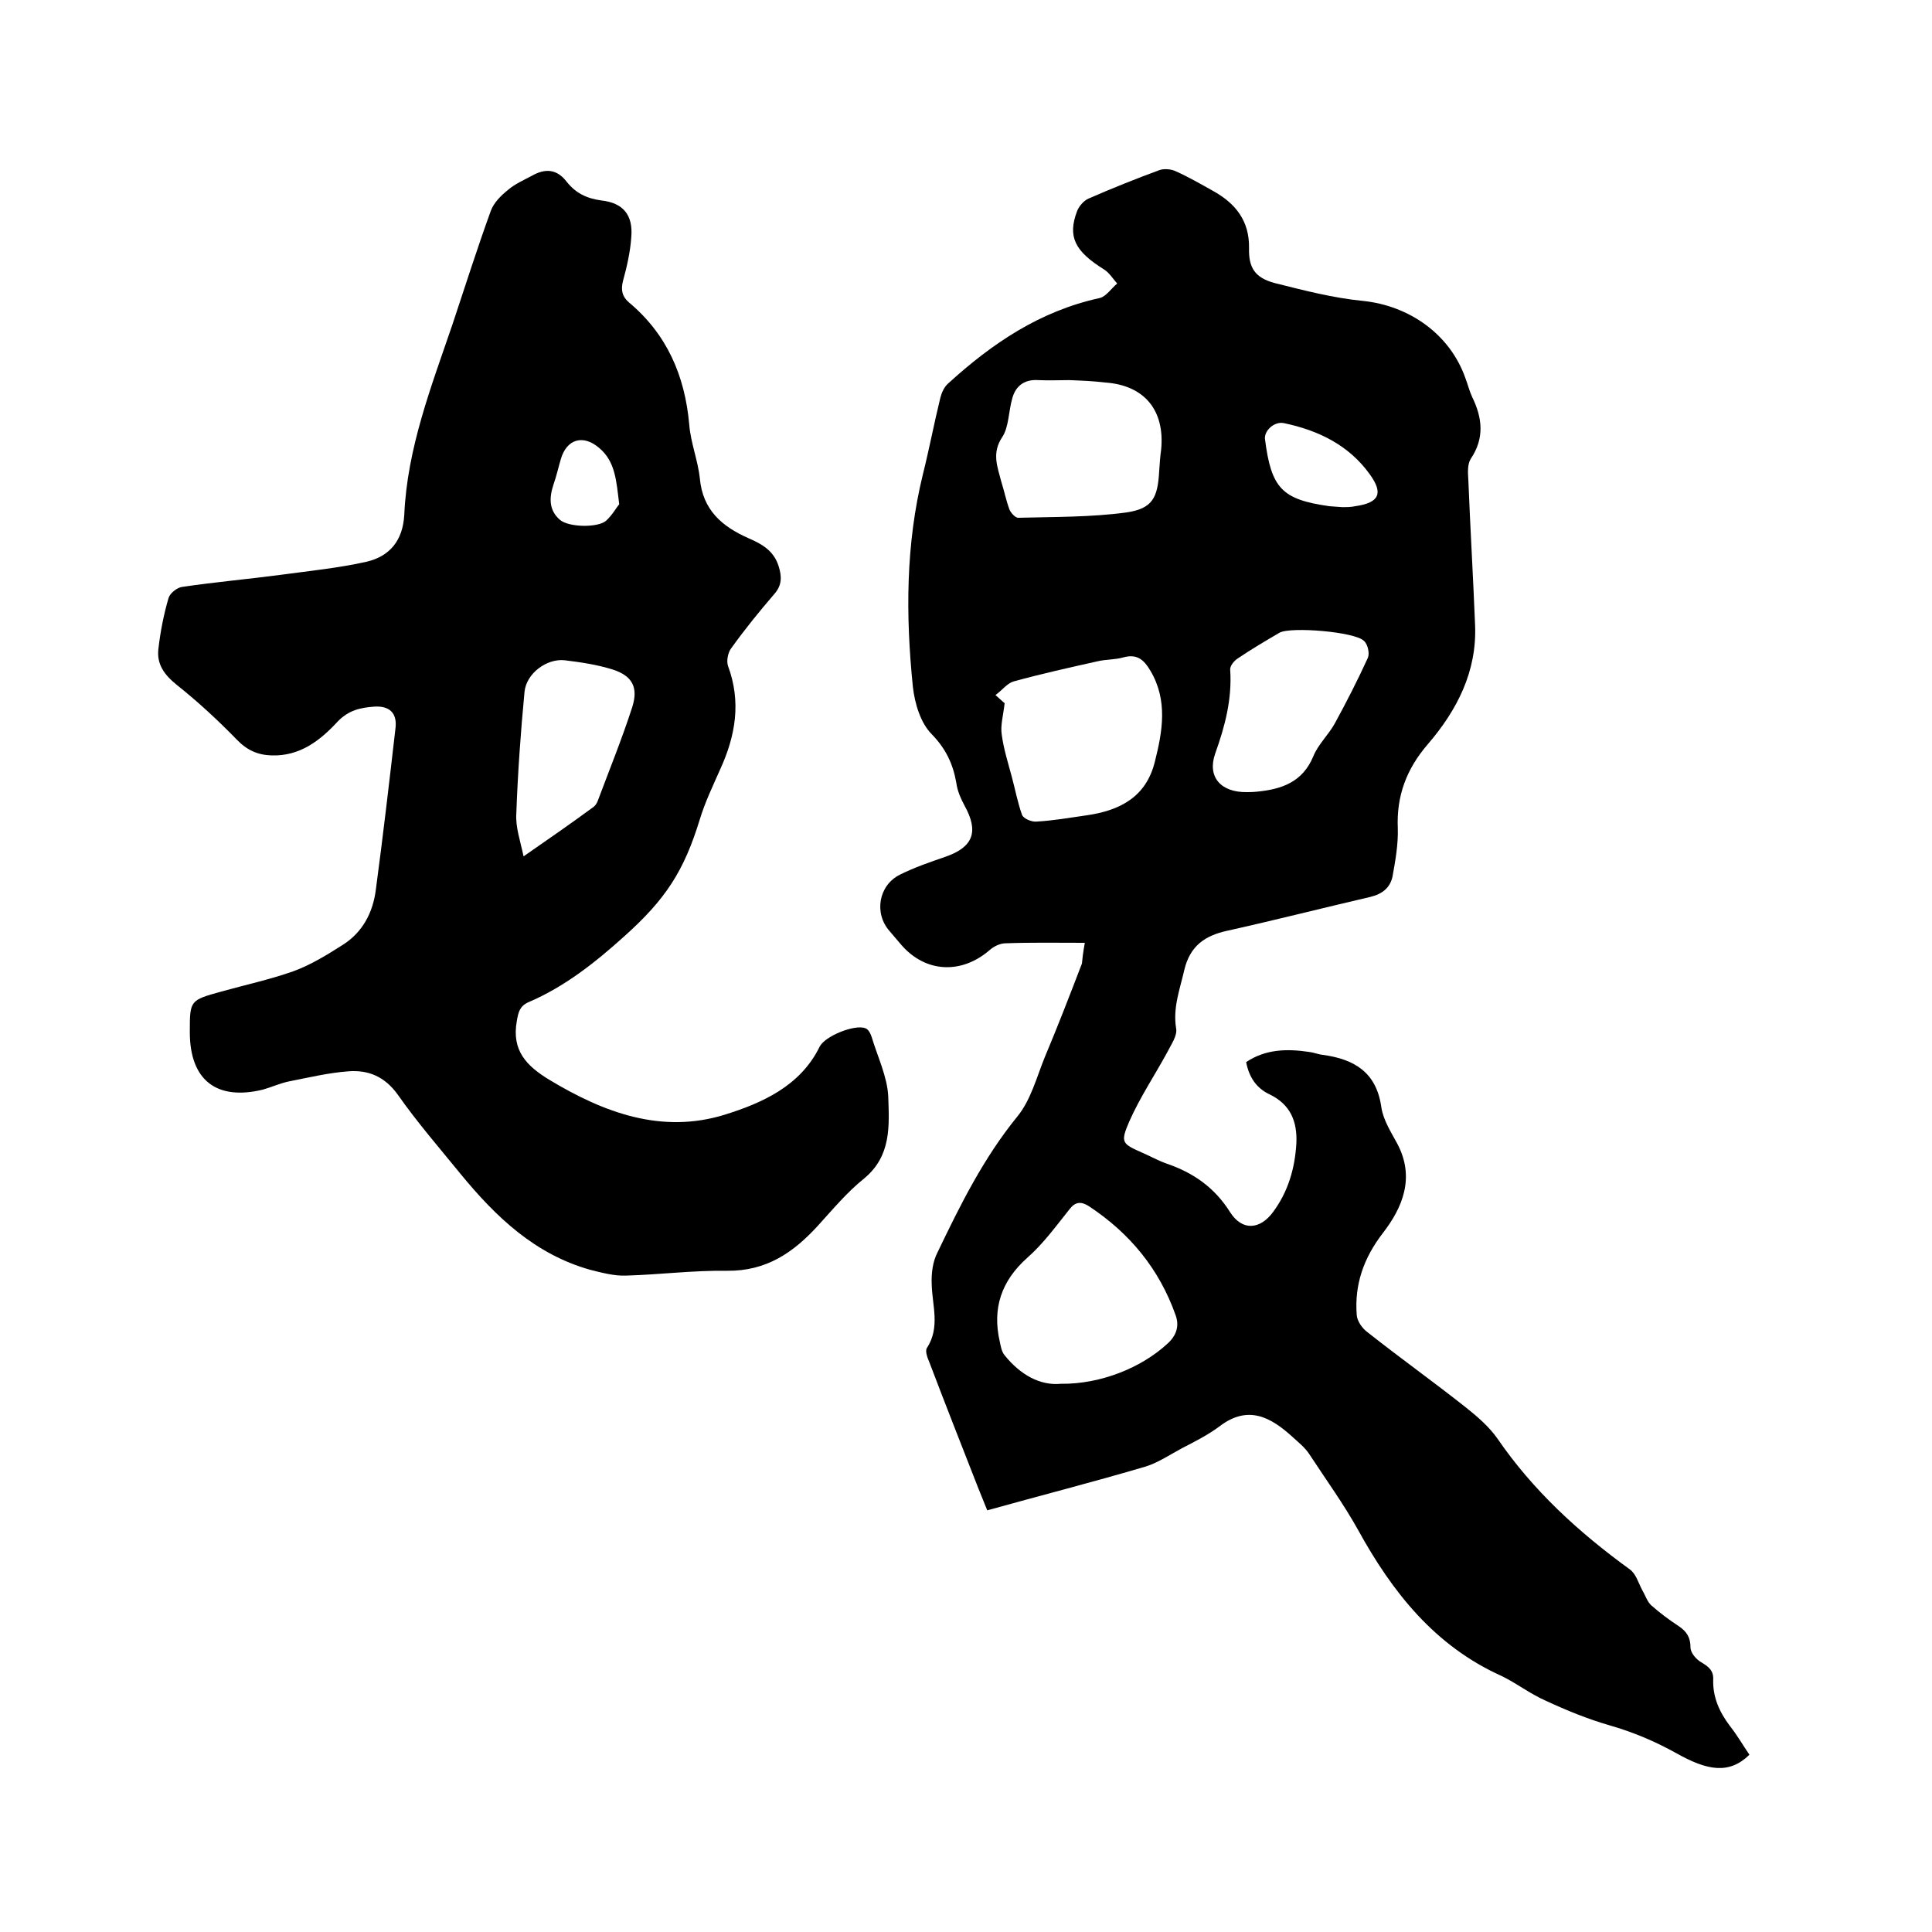 <svg enable-background="new 0 0 400 400" viewBox="0 0 400 400" xmlns="http://www.w3.org/2000/svg"><path d="m224.6 195.2c-5.8 0-11.1-.1-16.4.1-1.1 0-2.4.6-3.3 1.4-5.9 5.1-13.4 4.7-18.4-1.2-.8-.9-1.5-1.8-2.3-2.7-3.3-3.7-2.3-9.5 2.1-11.7 3-1.5 6.2-2.6 9.4-3.7 5.8-2 7-5.2 4-10.6-.8-1.5-1.5-3.1-1.7-4.7-.7-4-2.2-7.1-5.1-10.1-2.3-2.3-3.5-6.3-3.9-9.8-1.5-14.8-1.5-29.5 2.1-44.1 1.3-5.2 2.3-10.5 3.6-15.8.3-1.1.8-2.2 1.6-2.9 9.1-8.3 19-15 31.4-17.7 1.3-.3 2.4-2 3.6-3-.9-1-1.6-2.2-2.7-2.9-6.1-3.8-7.6-6.8-5.6-12.1.4-1 1.4-2.2 2.4-2.6 4.8-2.1 9.8-4.1 14.7-5.9.9-.3 2.3-.2 3.2.2 2.7 1.2 5.3 2.7 7.8 4.1 4.7 2.6 7.6 6.2 7.5 11.9-.1 4 1.2 6.1 5.3 7.2 6 1.5 12.1 3.1 18.3 3.7 9.6 1 18 6.9 21.2 16 .5 1.3.8 2.6 1.4 3.9 2.1 4.3 2.6 8.5-.3 12.8-.7 1.1-.6 2.9-.5 4.3.4 10 1 20.1 1.4 30.1.4 9.6-3.7 17.6-9.8 24.7-4.4 5.1-6.5 10.7-6.2 17.4.1 3.3-.5 6.7-1.1 10-.5 2.3-2.1 3.6-4.6 4.2-9.9 2.3-19.7 4.8-29.6 7-4.6 1-7.7 3.1-8.9 8.1-.9 4-2.4 7.8-1.7 12.1.3 1.5-1 3.3-1.8 4.9-2.6 4.8-5.7 9.4-7.9 14.4-1.9 4.4-1.5 4.6 2.8 6.5 1.6.7 3.2 1.6 4.9 2.2 5.6 1.9 10 5 13.2 10.1 2.5 3.9 6.2 3.6 8.9-.1 3.1-4.2 4.5-9 4.8-14.2.2-4.5-1.2-8-5.5-10.1-2.8-1.3-4.3-3.6-4.9-6.7 4-2.7 8.5-2.8 13.1-2.1.9.1 1.8.5 2.8.6 6.5.9 11.1 3.6 12.1 10.9.4 2.6 2 5.1 3.3 7.5 3.7 7 1.1 13.2-3 18.5-4 5.2-5.9 10.7-5.4 17 .1 1.2 1.1 2.7 2.2 3.5 6.7 5.3 13.7 10.3 20.4 15.6 2.4 1.9 4.8 4 6.5 6.4 7.4 10.8 16.8 19.4 27.4 27.1 1.3.9 1.8 2.8 2.6 4.3.6 1 1 2.3 1.8 3.1 1.8 1.6 3.8 3.1 5.8 4.4 1.6 1.1 2.4 2.3 2.4 4.4 0 1.1 1.2 2.5 2.3 3.1 1.5.9 2.5 1.7 2.4 3.6-.1 3.6 1.3 6.7 3.5 9.6 1.5 1.9 2.7 4 4 5.9-4.2 4.1-8.7 3.3-15.1-.3-4.5-2.5-9-4.4-13.9-5.8-4.5-1.3-8.9-3.1-13.2-5.1-3.2-1.4-6-3.6-9.1-5.1-13.8-6.2-22.6-17.3-29.7-30.2-3-5.4-6.7-10.5-10.1-15.7-.9-1.4-2.3-2.5-3.5-3.6-4.5-4.1-9.2-6.7-15.1-2.2-2.4 1.8-5.2 3.2-7.9 4.6-2.4 1.3-4.8 2.9-7.3 3.7-10.8 3.2-21.8 6-32.9 9.1-.7-1.7-1.3-3.2-1.9-4.7-3.4-8.7-6.8-17.3-10.1-26-.4-.9-.9-2.3-.5-2.9 2.8-4.3 1.1-8.8 1-13.2-.1-2.2.2-4.7 1.2-6.6 4.7-9.8 9.5-19.5 16.5-28.1 2.8-3.4 4-8.1 5.7-12.3 2.7-6.4 5.2-12.9 7.7-19.4.1-1 .2-2.1.6-4.3zm-5 91.3c8.4.1 16.8-3.4 22.1-8.3 1.9-1.7 2.5-3.7 1.7-5.9-3.4-9.6-9.5-17-18-22.6-1.6-1-2.8-.9-4 .7-2.8 3.5-5.4 7.1-8.7 10-5.4 4.8-7.3 10.5-5.7 17.4.2 1 .4 2.1 1 2.8 3.3 4.1 7.4 6.3 11.6 5.9zm-11.6-140.9c-.3 2.6-.9 4.6-.6 6.5.4 3 1.3 5.8 2.1 8.8.7 2.6 1.2 5.3 2.1 7.8.3.8 2 1.5 3 1.4 3.5-.2 6.9-.8 10.4-1.3 6.9-1 12.3-3.8 14.1-11.1 1.6-6.3 2.7-12.7-.9-18.8-1.3-2.2-2.7-3.6-5.6-2.8-1.7.5-3.6.4-5.3.8-5.8 1.3-11.7 2.6-17.5 4.2-1.3.4-2.3 1.8-3.7 2.8 1.1 1 1.7 1.5 1.9 1.7zm13.4-66.9c-2 0-4.2.1-6.4 0-2.9-.2-4.7 1.2-5.4 3.7-.8 2.7-.7 6-2.1 8.1-2.2 3.3-1 6.1-.2 9.2.6 1.9 1 3.9 1.7 5.8.3.7 1.2 1.7 1.8 1.7 7.5-.2 15-.1 22.4-1.1 5.4-.8 6.5-3 6.8-8.6.1-1.5.2-3 .4-4.4.8-8.1-3.4-13.3-11.5-13.9-2.5-.3-4.9-.4-7.5-.5zm36.8 85.3c.2 0 1.2 0 2.1-.1 5.1-.5 9.4-2 11.6-7.3 1-2.5 3.2-4.5 4.5-6.9 2.4-4.4 4.7-8.9 6.8-13.5.4-.9 0-2.8-.8-3.5-1.8-1.9-15.2-3-17.5-1.7-2.9 1.7-5.8 3.4-8.6 5.3-.8.5-1.7 1.6-1.6 2.4.4 6.1-1.1 11.7-3.1 17.3-1.7 4.8 1.1 8.1 6.6 8zm19.8-59c.7 0 1.7 0 2.6-.2 4.9-.7 5.9-2.6 3-6.6-4.3-6-10.6-9.1-17.8-10.6-2-.4-4.1 1.6-3.9 3.3 1.3 10.2 3.5 12.5 13.3 13.9.9.1 1.7.1 2.8.2z"/><path d="m39.3 213.7c0-6.6 0-6.6 6.5-8.4 5-1.4 10.1-2.5 14.9-4.2 3.6-1.3 7-3.4 10.3-5.5 4.1-2.6 6.2-6.7 6.8-11.3 1.5-11.2 2.8-22.4 4.1-33.7.3-3-1.3-4.5-4.4-4.3-2.8.2-5.3.7-7.6 3.1-3.6 3.9-7.8 7.2-13.7 7-2.9-.1-5.1-1.1-7.2-3.3-3.9-4-8-7.8-12.4-11.3-2.6-2.1-4.2-4.3-3.8-7.5.4-3.5 1.1-7.1 2.1-10.5.3-1 1.8-2.2 2.9-2.3 6.8-1 13.6-1.6 20.4-2.5 5.9-.8 11.9-1.4 17.7-2.7 4.7-1.1 7.5-4.3 7.8-9.7.6-13.8 5.6-26.6 10-39.5 2.6-7.8 5.1-15.7 7.9-23.4.6-1.7 2.1-3.2 3.6-4.4 1.4-1.2 3.2-2 4.9-2.9 2.8-1.6 5.2-1.4 7.2 1.2 1.9 2.4 4.2 3.5 7.2 3.9 4.5.5 6.6 3 6.2 7.6-.2 3-.9 6.1-1.7 9-.5 1.9-.2 3.3 1.2 4.5 7.9 6.6 11.6 15.2 12.5 25.3.3 3.8 1.8 7.4 2.2 11.2.6 6.5 4.6 9.9 10 12.3 2.8 1.2 5.3 2.6 6.3 5.8.7 2.2.7 4-.9 5.8-3.1 3.6-6.1 7.3-8.9 11.2-.7.9-1 2.6-.7 3.6 2.8 7.5 1.6 14.5-1.6 21.5-1.5 3.4-3.1 6.7-4.2 10.3-3.3 10.8-7.1 16.6-15.7 24.3-6 5.4-12.3 10.4-19.8 13.6-1.8.8-2.1 2.1-2.4 3.9-1.1 6.1 2 9.3 6.8 12.2 11.3 6.8 23.2 11.2 36.2 7.2 7.7-2.4 15.7-5.9 19.7-14.1 1.1-2.2 7.3-4.7 9.5-3.8.6.2 1.1 1.2 1.3 1.9 1.2 4 3.2 8.1 3.4 12.2.2 6 .7 12.3-5 17-3.5 2.8-6.5 6.4-9.5 9.7-5.1 5.6-10.7 9.5-18.9 9.4-7-.1-13.9.8-20.9 1-2.4.1-5-.6-7.4-1.2-11.4-3.2-19.5-10.9-26.8-19.8-4.4-5.4-9-10.7-13-16.4-2.7-3.8-6.1-5.2-10.2-4.9-4.2.3-8.3 1.3-12.4 2.1-1.9.4-3.6 1.2-5.4 1.7-9.5 2.3-15.1-1.9-15.1-11.9zm69.1-36.4c5.2-3.6 9.8-6.8 14.3-10.1.5-.3.9-.9 1.1-1.5 2.4-6.4 5-12.8 7.1-19.3 1.3-4.1 0-6.5-4.1-7.8-3.2-1-6.6-1.5-9.9-1.9-3.7-.4-7.9 2.7-8.3 6.5-.8 8.4-1.4 16.8-1.7 25.2-.2 2.8.8 5.6 1.5 8.9zm19.8-72.9c-.6-4.9-.8-8.9-4.2-11.7-3.3-2.8-6.7-1.8-7.9 2.4-.5 1.7-.9 3.5-1.5 5.2-.9 2.7-1 5.3 1.3 7.3 1.8 1.6 7.9 1.7 9.6.2 1.3-1.2 2.1-2.7 2.7-3.4z"/></svg>